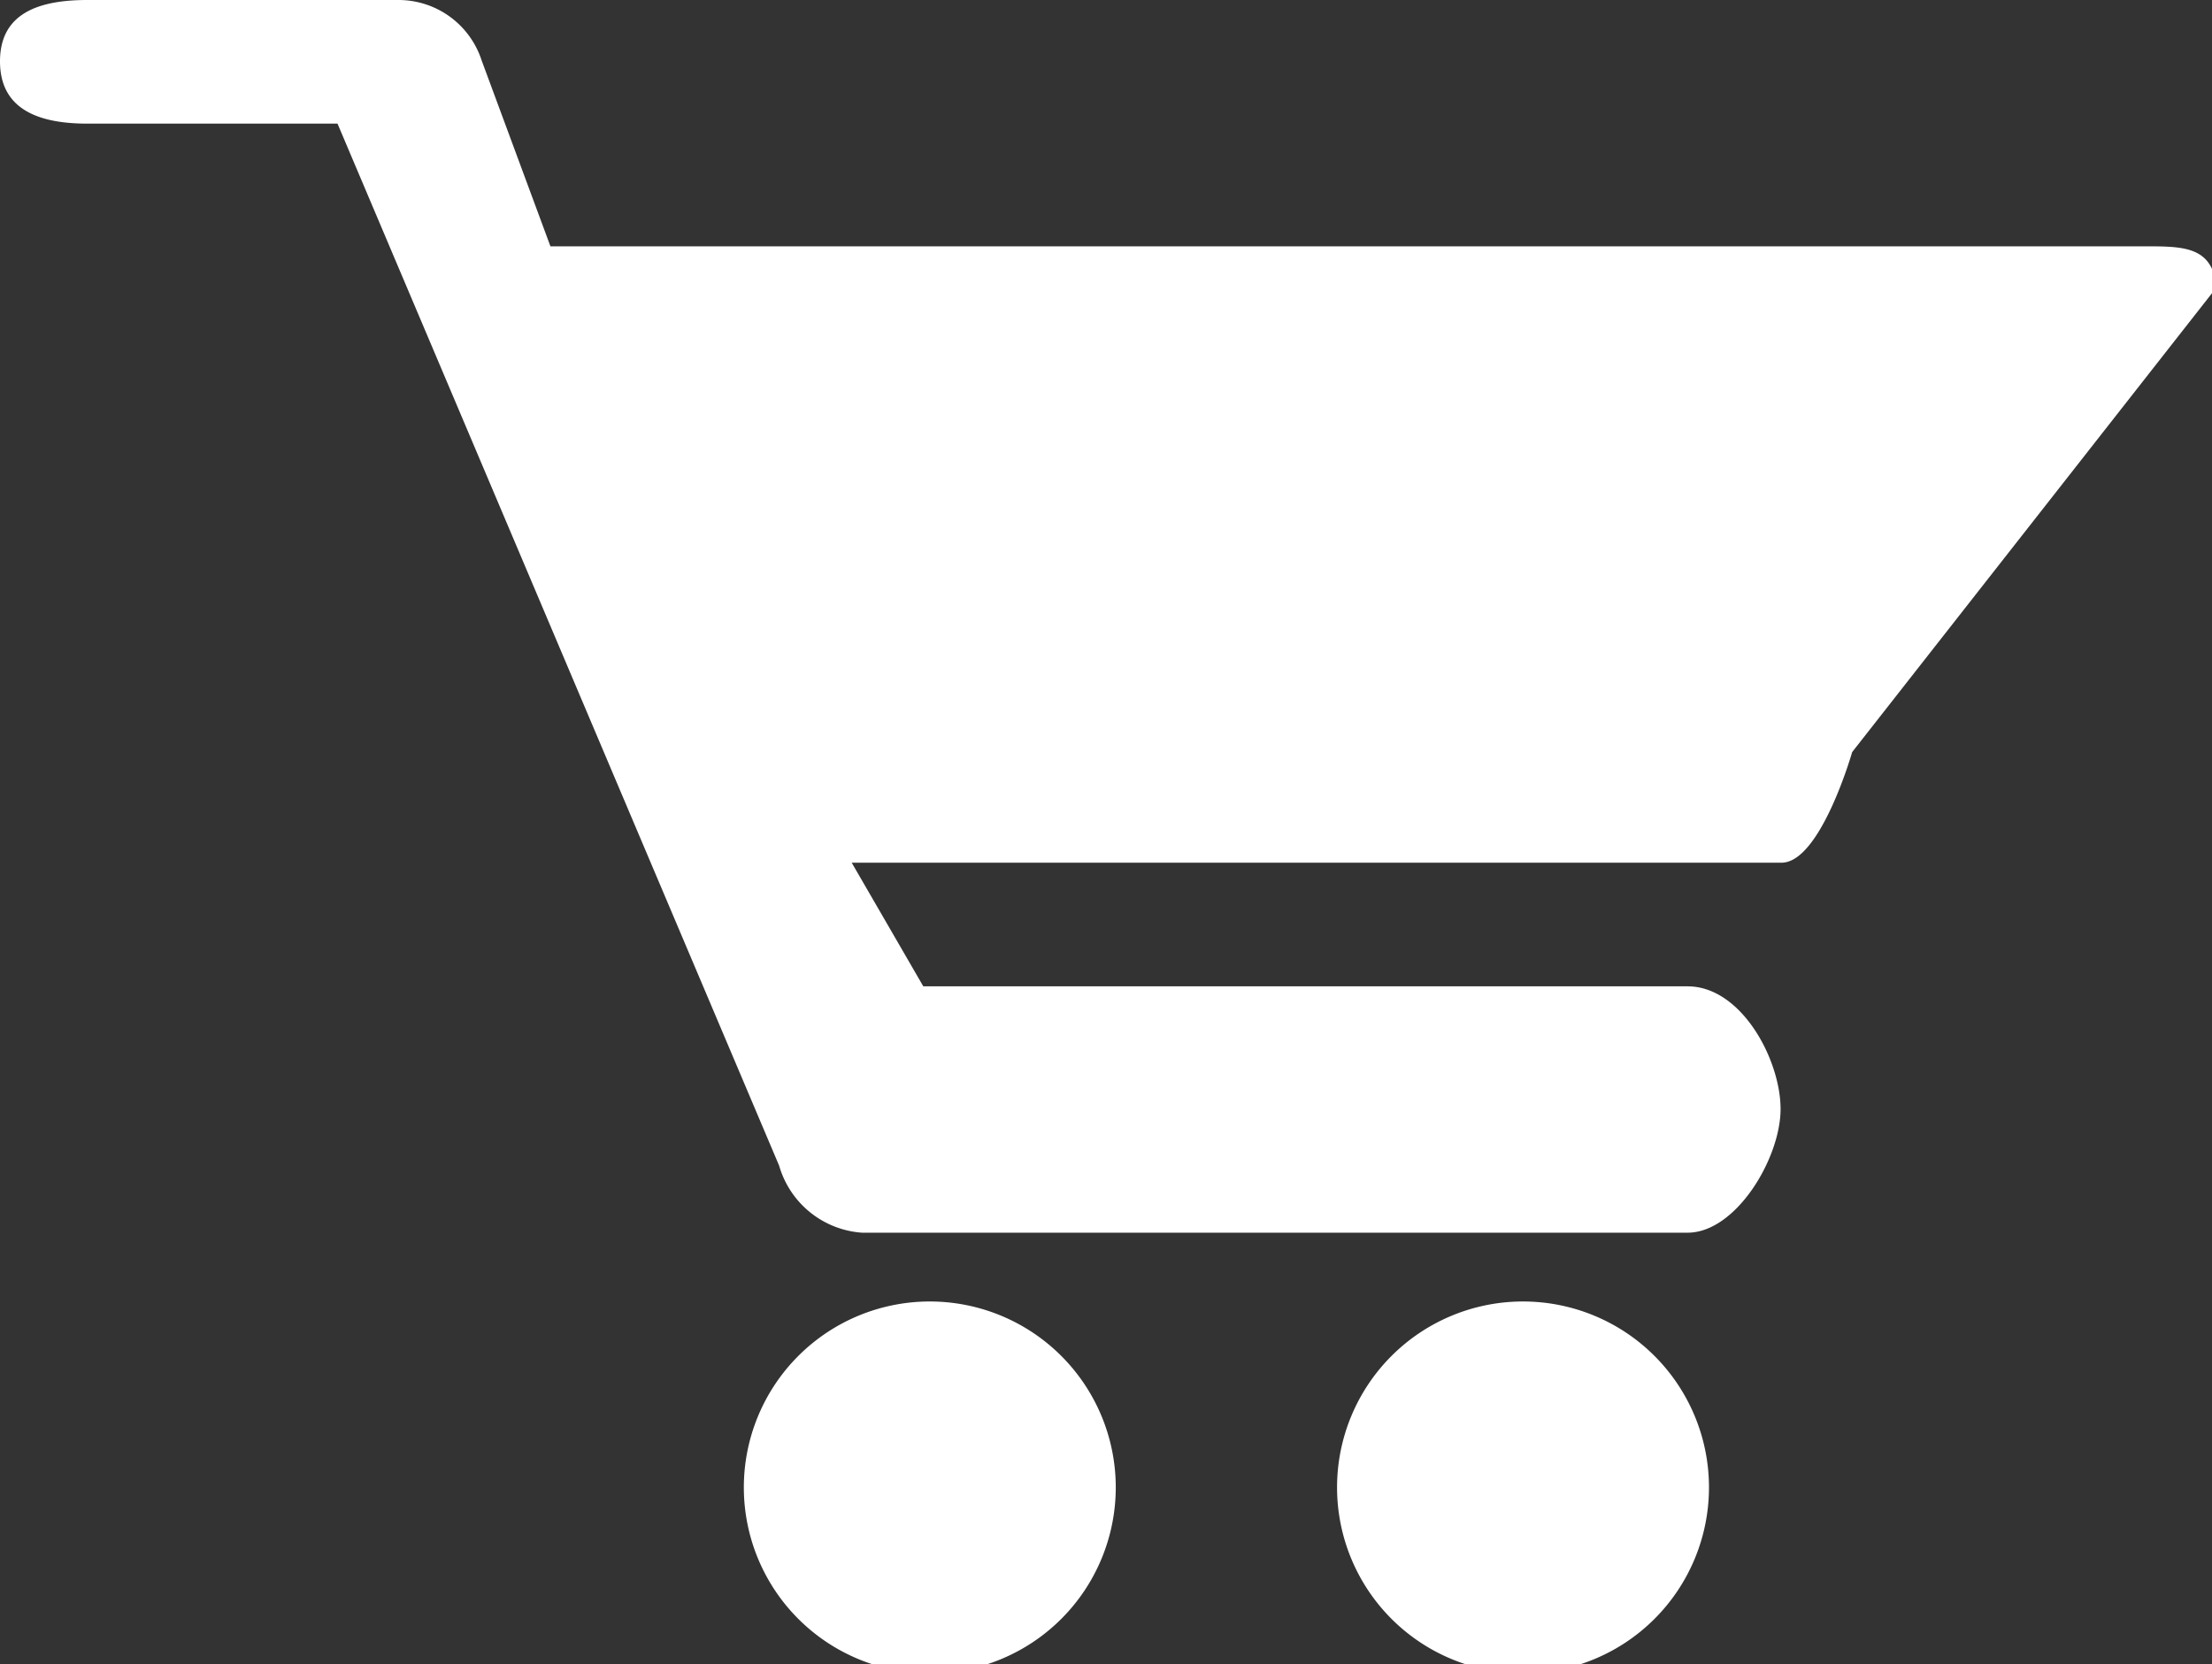 <svg xmlns="http://www.w3.org/2000/svg" viewBox="0 0 23.79 17.9"><rect x="0" y="0" width="23.79" height="17.9" fill="#333333" stroke="none"/><defs><style>.cls-1{fill:#fff;}</style></defs><g id="Layer_2" data-name="Layer 2"><g id="Layer_3" data-name="Layer 3"><path class="cls-1" d="M23,2.65H5.92l-.74-2A.94.94,0,0,0,4.29,0H.94C.42,0,0,.14,0,.66s.42.67.94.67H3.63L8.38,12.54a1,1,0,0,0,.89.72h8.88c.52,0,1-.8,1-1.33s-.42-1.32-1-1.32H9.93L9.16,9.28h10c.42,0,.76-1.19.76-1.19l3.92-5C23.79,2.63,23.46,2.65,23,2.65ZM10,14a2,2,0,1,1-2,2A2,2,0,0,1,10,14Zm6.38,0a2,2,0,1,1-2,2A2,2,0,0,1,16.37,14Z"/></g></g></svg>